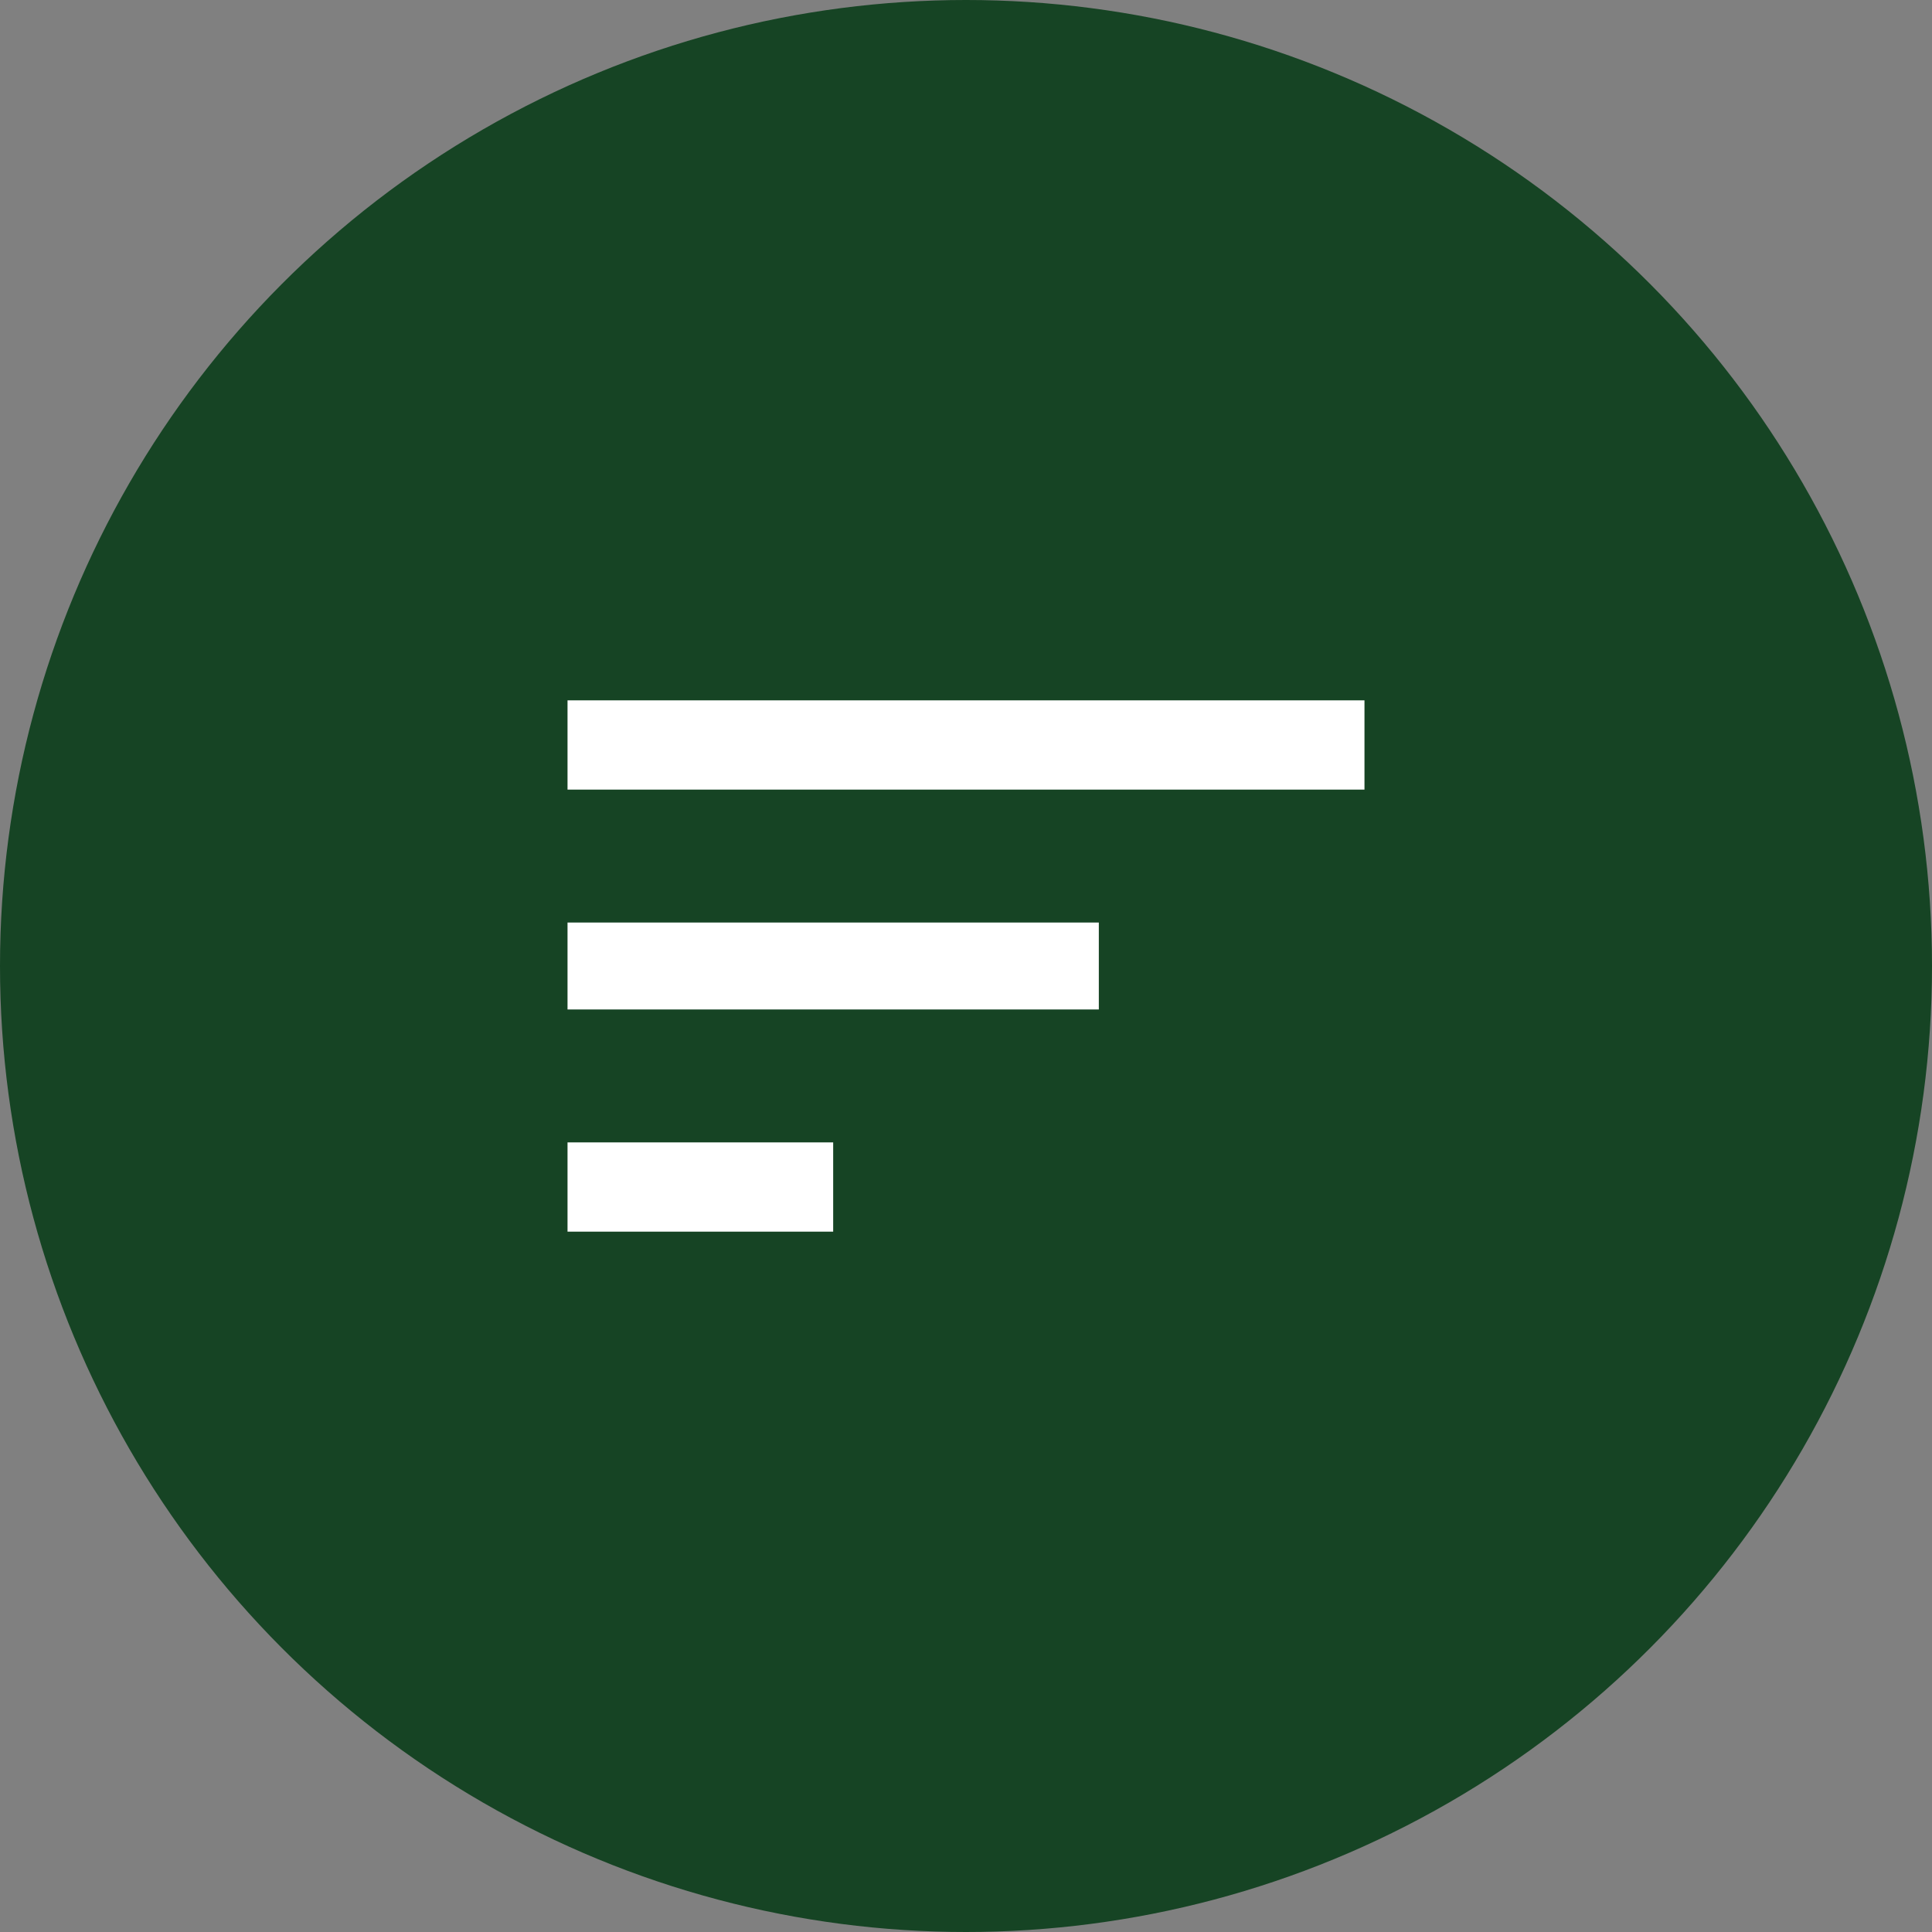 <svg xmlns="http://www.w3.org/2000/svg" width="40" height="40" viewBox="0 0 40 40">
  <rect x="0" y="0" width="40" height="40" fill="#808080" stroke="none"/>
  <g id="グループ_563" data-name="グループ 563" transform="translate(-587 -1693)">
    <circle id="楕円形_128" data-name="楕円形 128" cx="20" cy="20" r="20" transform="translate(587 1693)" fill="#164424"/>
    <g id="sort">
      <path id="パス_342" data-name="パス 342" d="M2.75-10.1v-1.8h11v1.8Zm0-6.4h16.5v1.848H2.75Zm0,11V-7.348h5.5V-5.5Z" transform="translate(596 1724)" fill="#fff"/>
      <rect id="長方形_431" data-name="長方形 431" width="22" height="22" transform="translate(596 1702)" fill="none"/>
    </g>
  </g>
</svg>
